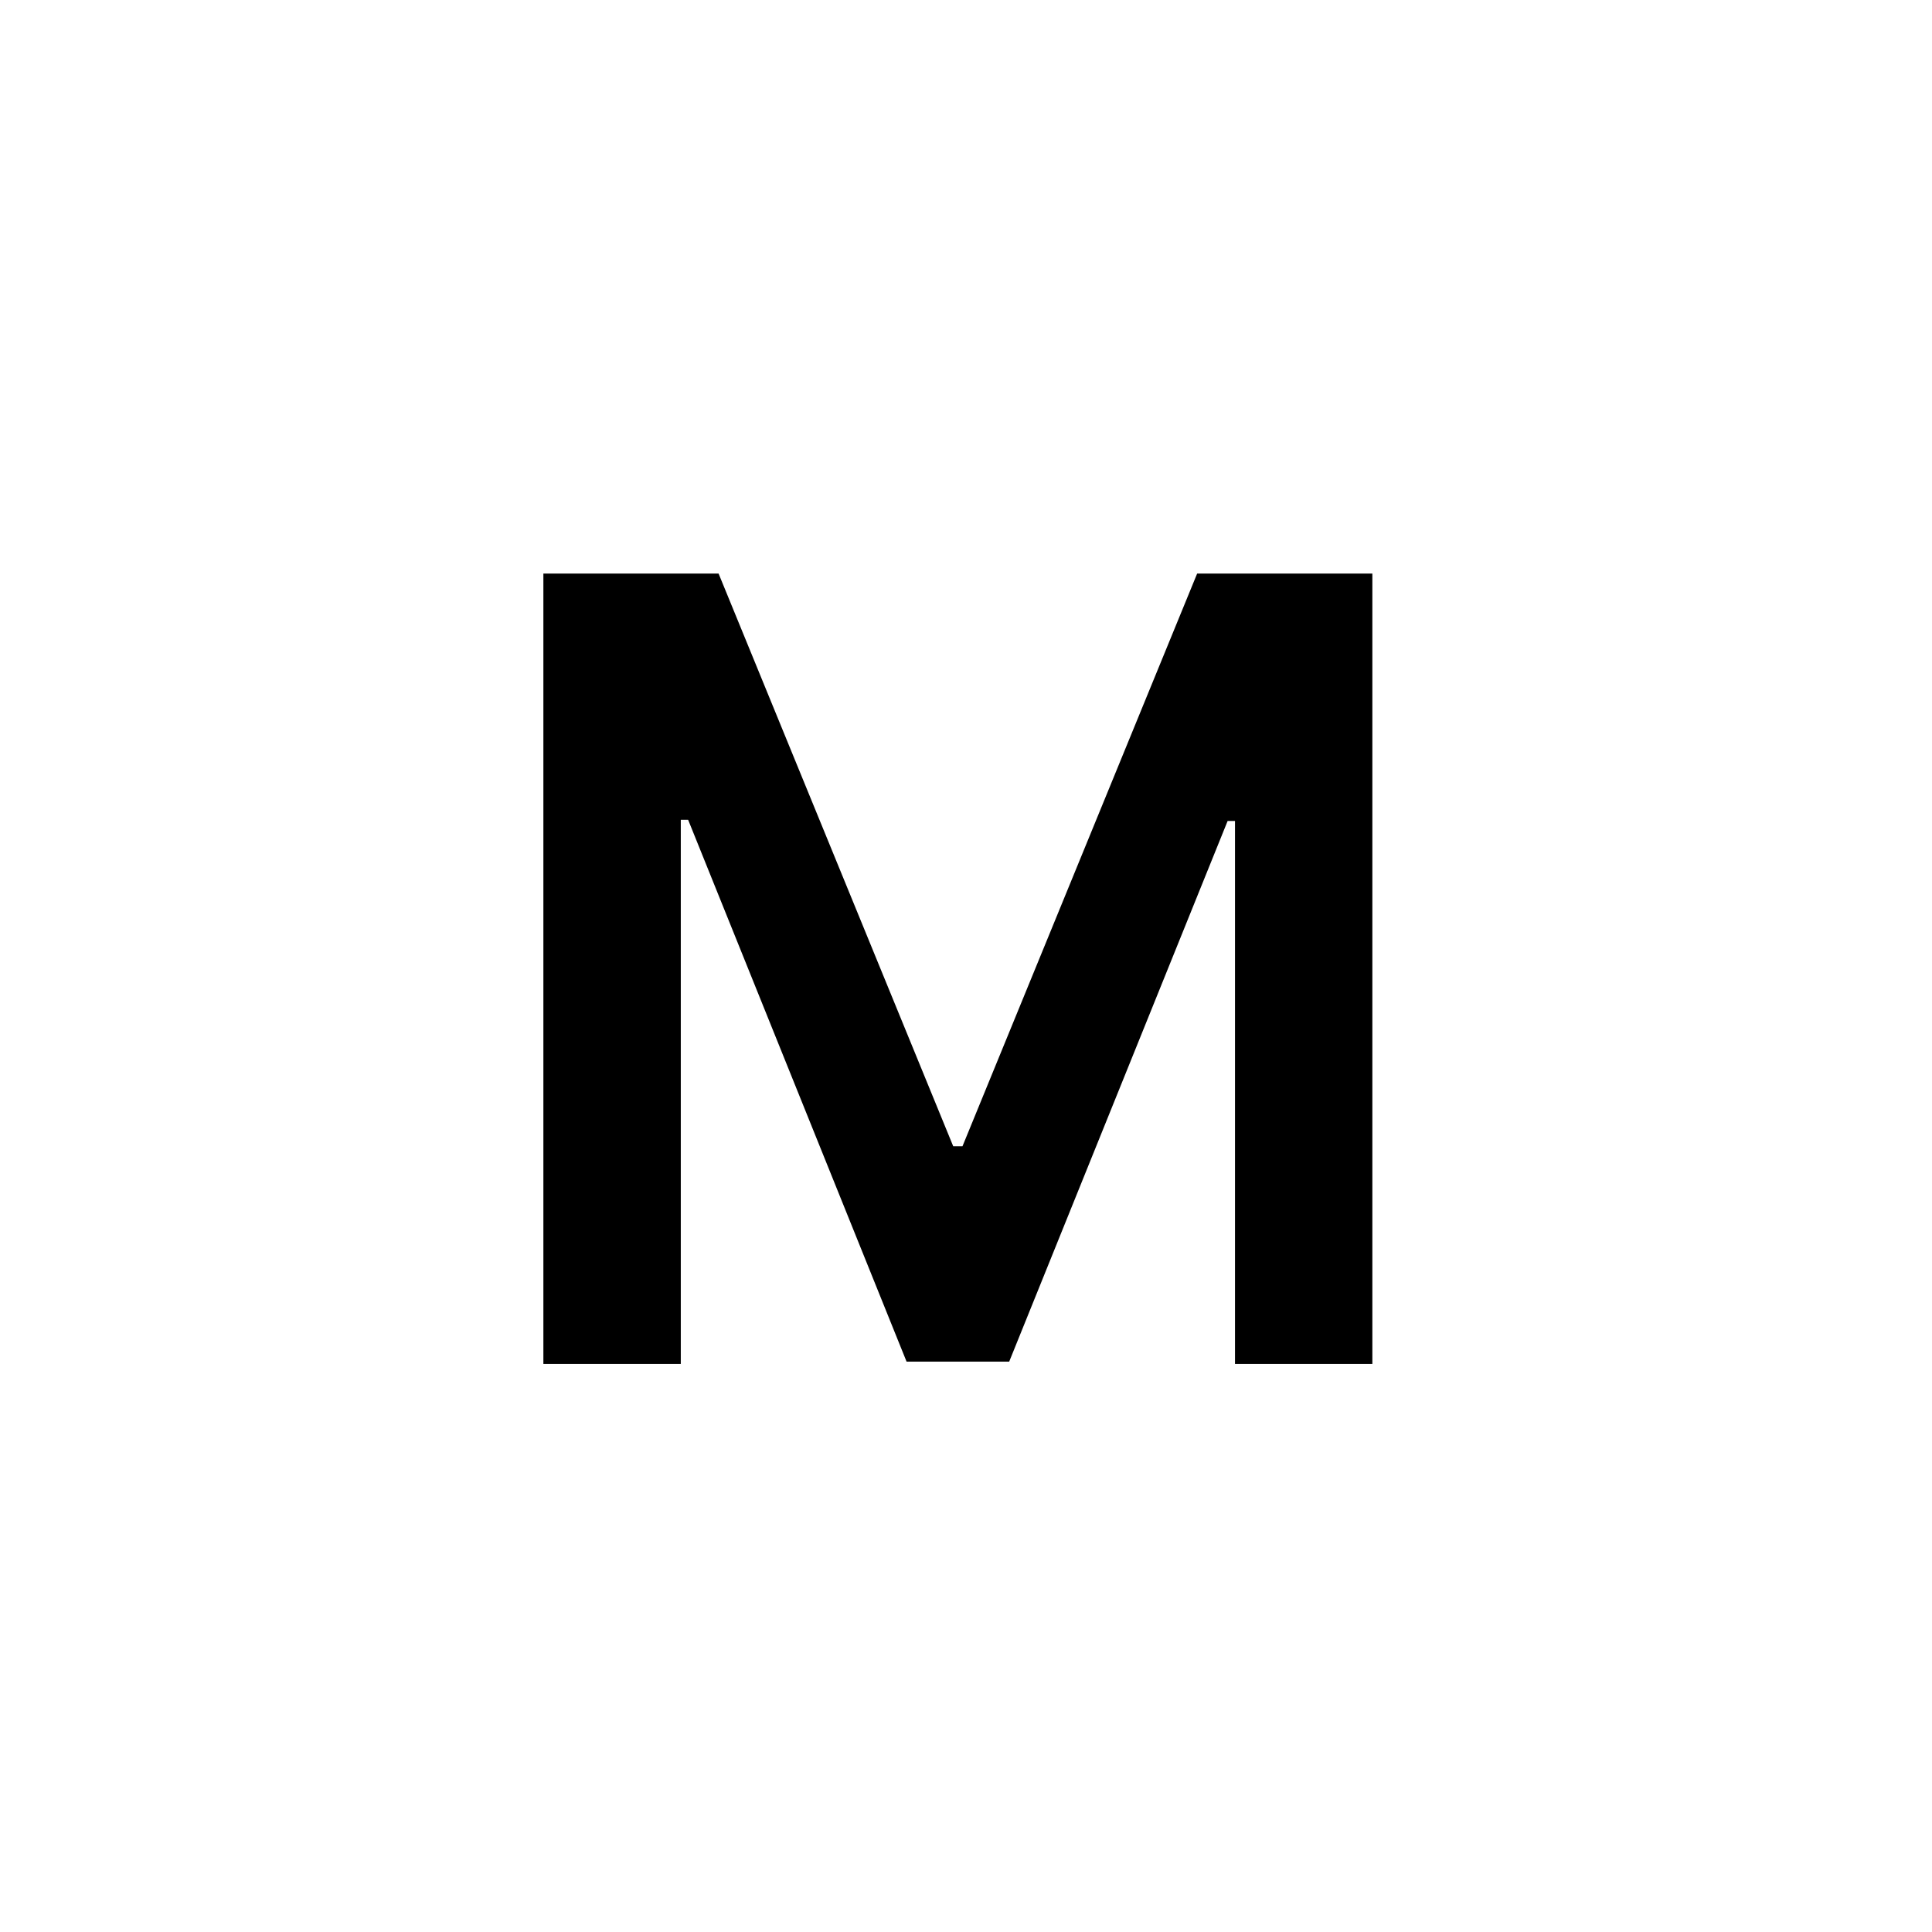 <svg xmlns="http://www.w3.org/2000/svg" width="64" height="64" fill="none"><path fill="#fff" d="M0 0h64v64H0z"/><path fill="#000" d="M18 19h5.804l7.773 18.972h.306L39.657 19h5.804v26.182h-4.55V27.195h-.244l-7.236 17.91h-3.4l-7.236-17.949h-.243v18.026H18V19Z"/></svg>